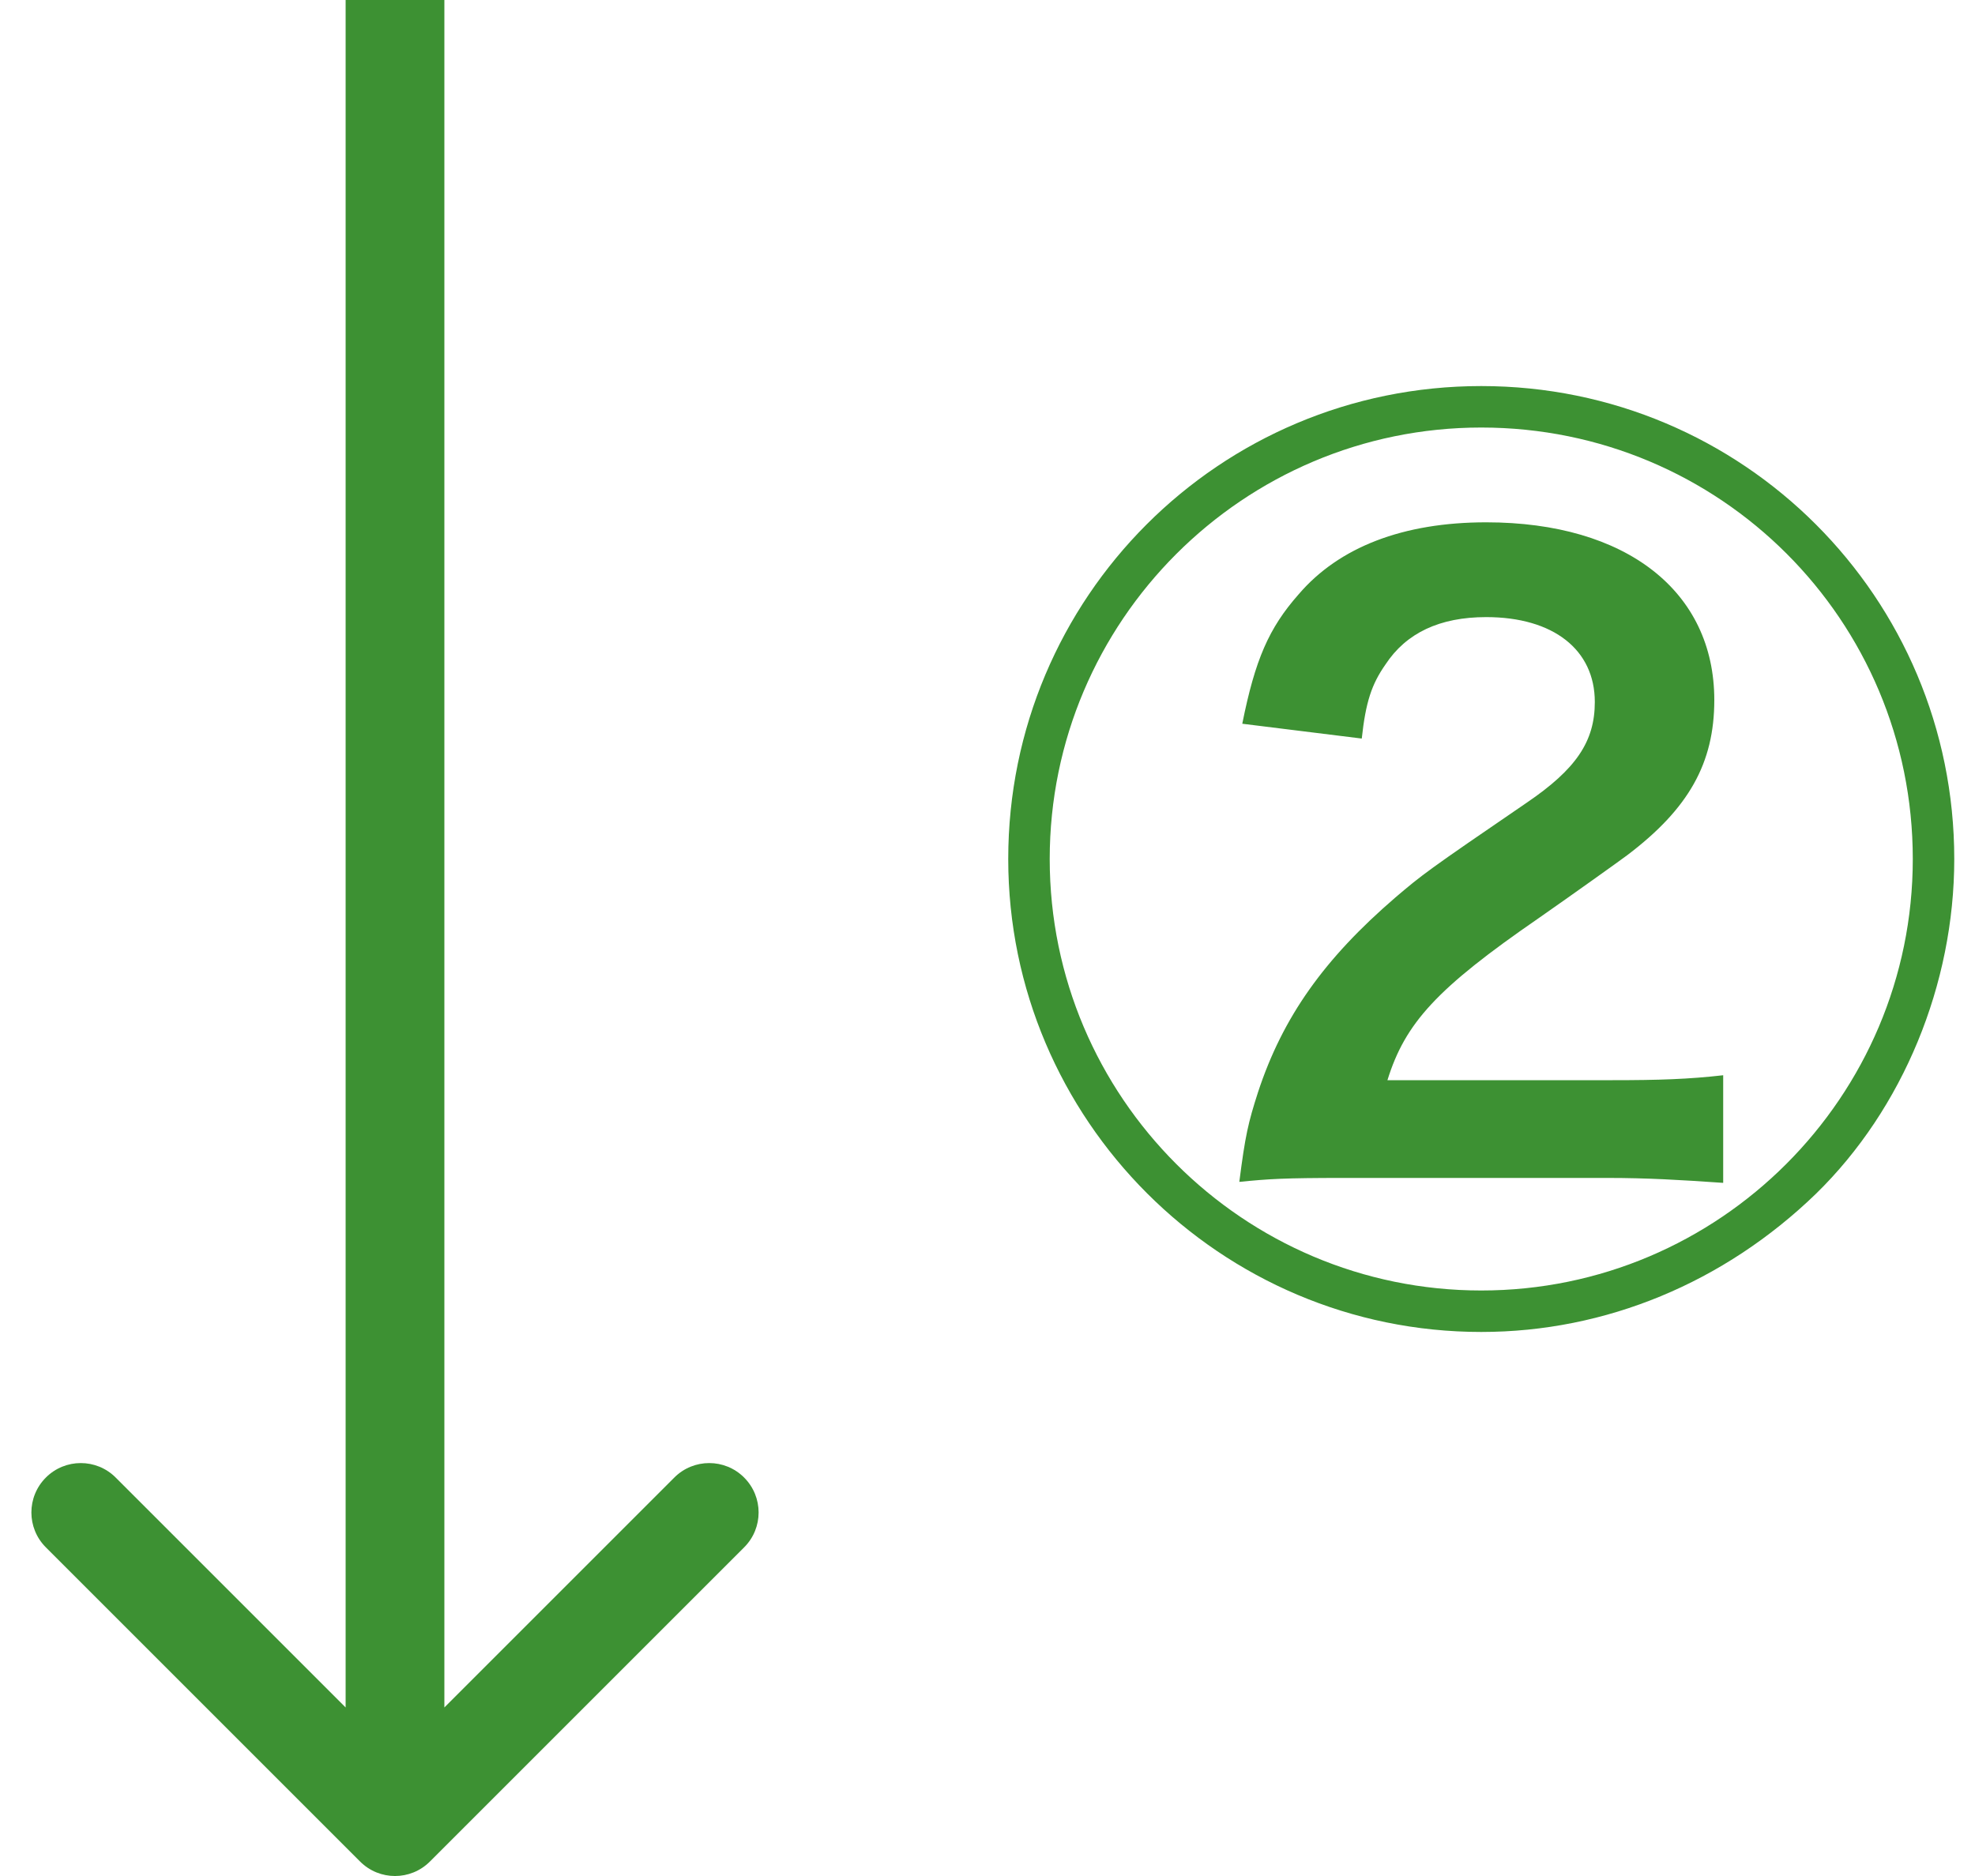 <svg width="40" height="38" viewBox="0 0 40 38" fill="none" xmlns="http://www.w3.org/2000/svg">
<path d="M7.293 37.707C7.683 38.098 8.317 38.098 8.707 37.707L15.071 31.343C15.462 30.953 15.462 30.32 15.071 29.929C14.681 29.538 14.047 29.538 13.657 29.929L8 35.586L2.343 29.929C1.953 29.538 1.319 29.538 0.929 29.929C0.538 30.32 0.538 30.953 0.929 31.343L7.293 37.707ZM7 -4.37114e-08L7 37L9 37L9 4.37114e-08L7 -4.37114e-08Z" fill="#3D9133"/>
<path d="M32.56 23.86H27.22C26 23.86 25.7 23.88 25.1 23.94C25.22 23 25.28 22.74 25.48 22.12C25.98 20.6 26.82 19.42 28.26 18.18C28.8 17.72 28.9 17.64 30.92 16.26C31.92 15.58 32.3 15.02 32.3 14.22C32.3 13.16 31.46 12.5 30.1 12.5C29.16 12.5 28.48 12.82 28.06 13.46C27.78 13.86 27.66 14.22 27.58 14.96L25.16 14.66C25.42 13.36 25.7 12.72 26.3 12.04C27.12 11.08 28.42 10.58 30.1 10.58C32.94 10.58 34.72 11.98 34.72 14.18C34.72 15.46 34.2 16.38 32.96 17.32C32.8 17.44 31.82 18.14 31.16 18.6C29.1 20.02 28.46 20.72 28.1 21.88H32.66C33.6 21.88 34.2 21.86 34.9 21.78V23.96C34.04 23.9 33.36 23.86 32.56 23.86ZM30 26.98C24.72 26.98 20.42 22.68 20.42 17.4C20.42 12.1 24.7 7.82 30 7.82C35.3 7.82 39.58 12.1 39.58 17.4C39.58 19.94 38.54 22.46 36.78 24.18C34.92 25.98 32.52 26.98 30 26.98ZM21.26 17.4C21.26 22.22 25.18 26.14 30 26.14C34.82 26.14 38.74 22.22 38.74 17.4C38.74 12.56 34.84 8.66 30 8.66C25.18 8.66 21.26 12.58 21.26 17.4Z" fill="#3D9133"/>
</svg>
